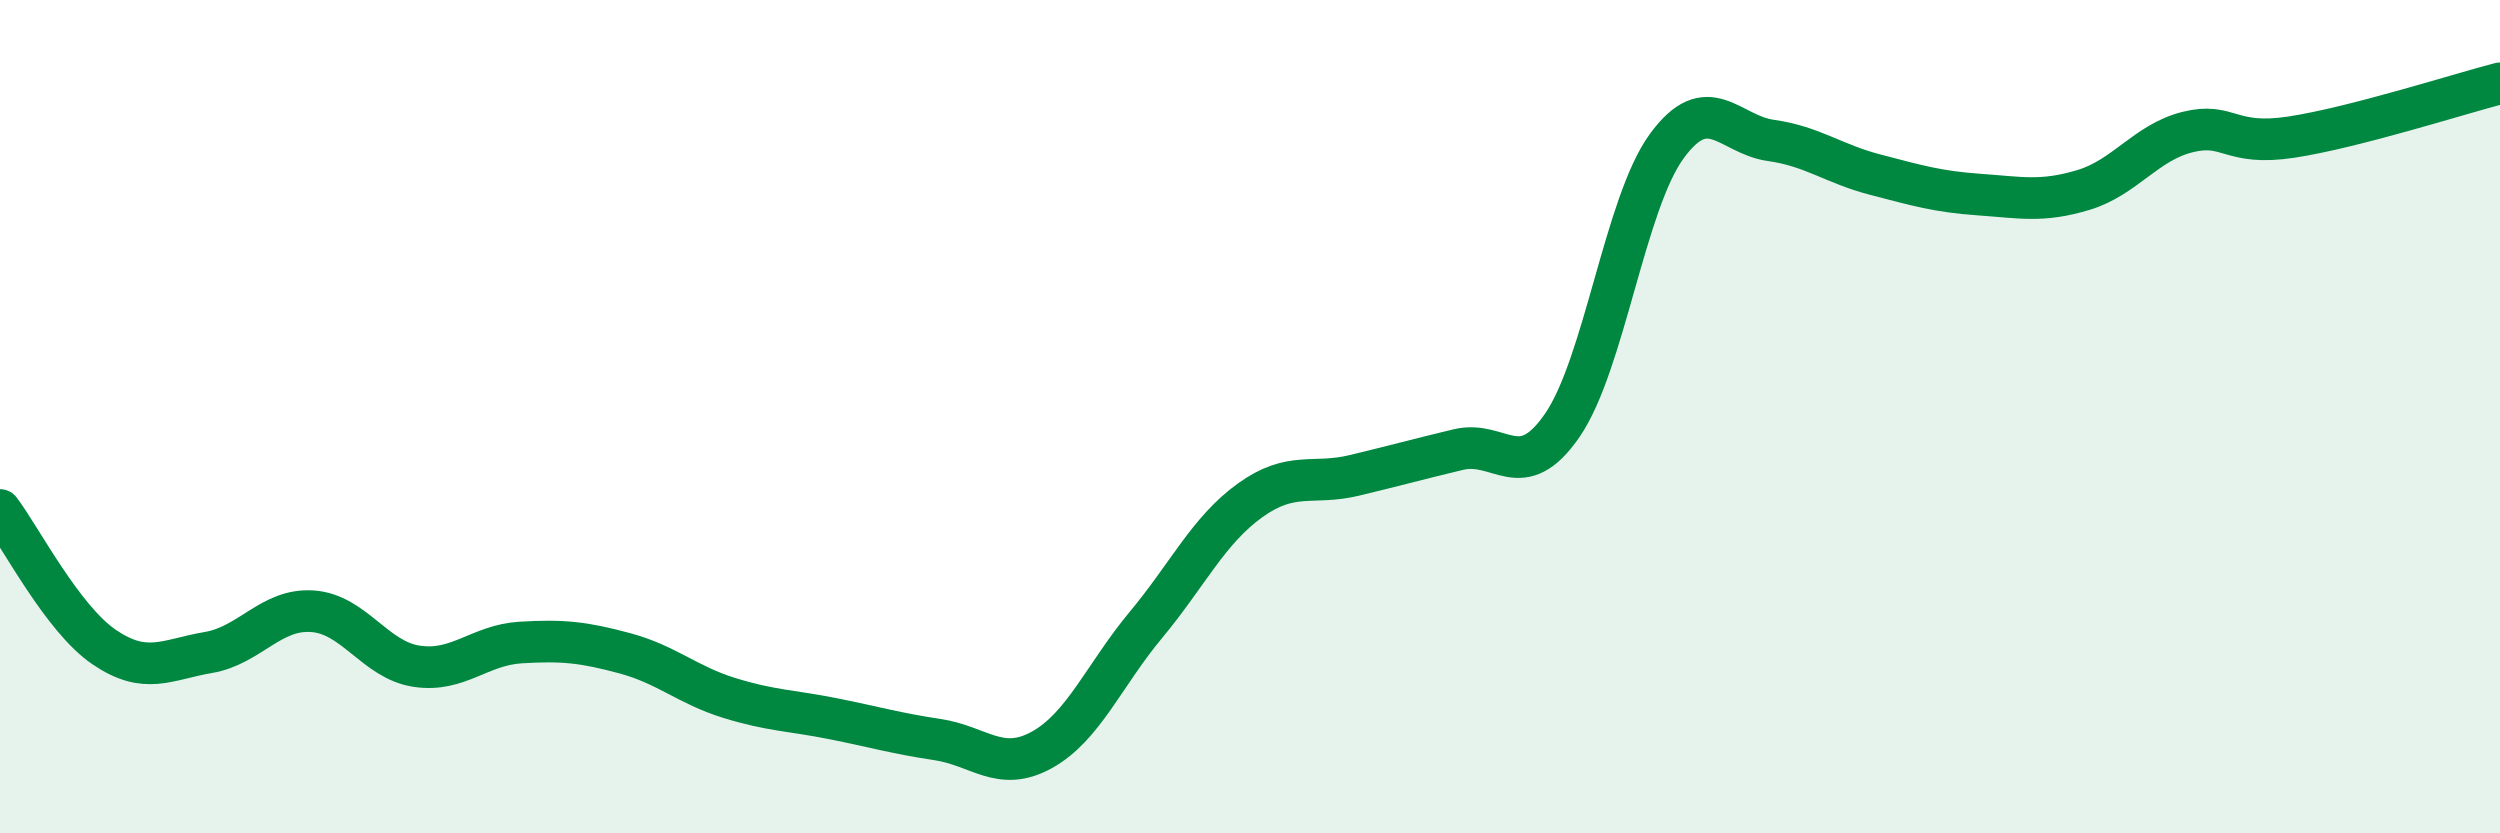 
    <svg width="60" height="20" viewBox="0 0 60 20" xmlns="http://www.w3.org/2000/svg">
      <path
        d="M 0,12.24 C 0.5,12.9 1.5,14.85 2.5,15.53 C 3.5,16.21 4,15.83 5,15.66 C 6,15.49 6.5,14.6 7.5,14.67 C 8.5,14.74 9,15.84 10,15.99 C 11,16.14 11.5,15.48 12.5,15.42 C 13.5,15.36 14,15.41 15,15.68 C 16,15.95 16.5,16.44 17.5,16.75 C 18.5,17.06 19,17.05 20,17.25 C 21,17.45 21.5,17.6 22.5,17.75 C 23.5,17.9 24,18.55 25,18 C 26,17.45 26.5,16.2 27.5,15 C 28.5,13.8 29,12.73 30,12.01 C 31,11.29 31.5,11.65 32.5,11.41 C 33.5,11.17 34,11.03 35,10.79 C 36,10.55 36.5,11.66 37.5,10.2 C 38.5,8.74 39,4.88 40,3.51 C 41,2.14 41.5,3.23 42.5,3.37 C 43.5,3.51 44,3.93 45,4.19 C 46,4.45 46.5,4.6 47.5,4.67 C 48.5,4.74 49,4.86 50,4.56 C 51,4.26 51.5,3.42 52.5,3.17 C 53.5,2.92 53.5,3.52 55,3.29 C 56.5,3.06 59,2.26 60,2L60 20L0 20Z"
        fill="#008740"
        opacity="0.1"
        stroke-linecap="round"
        stroke-linejoin="round"
      />
      <path
        d="M 0,12.24 C 0.5,12.9 1.5,14.85 2.5,15.53 C 3.5,16.21 4,15.83 5,15.66 C 6,15.49 6.5,14.6 7.5,14.67 C 8.5,14.74 9,15.84 10,15.99 C 11,16.14 11.5,15.48 12.5,15.42 C 13.5,15.36 14,15.41 15,15.68 C 16,15.95 16.5,16.44 17.5,16.75 C 18.5,17.06 19,17.05 20,17.25 C 21,17.45 21.5,17.6 22.5,17.75 C 23.5,17.9 24,18.55 25,18 C 26,17.45 26.5,16.2 27.5,15 C 28.5,13.8 29,12.73 30,12.01 C 31,11.29 31.5,11.65 32.5,11.41 C 33.5,11.17 34,11.03 35,10.79 C 36,10.55 36.5,11.66 37.5,10.2 C 38.5,8.74 39,4.88 40,3.51 C 41,2.14 41.5,3.23 42.5,3.37 C 43.5,3.51 44,3.93 45,4.19 C 46,4.45 46.5,4.6 47.5,4.67 C 48.5,4.74 49,4.86 50,4.56 C 51,4.26 51.5,3.42 52.5,3.17 C 53.5,2.92 53.5,3.52 55,3.29 C 56.5,3.06 59,2.26 60,2"
        stroke="#008740"
        stroke-width="1"
        fill="none"
        stroke-linecap="round"
        stroke-linejoin="round"
      />
    </svg>
  